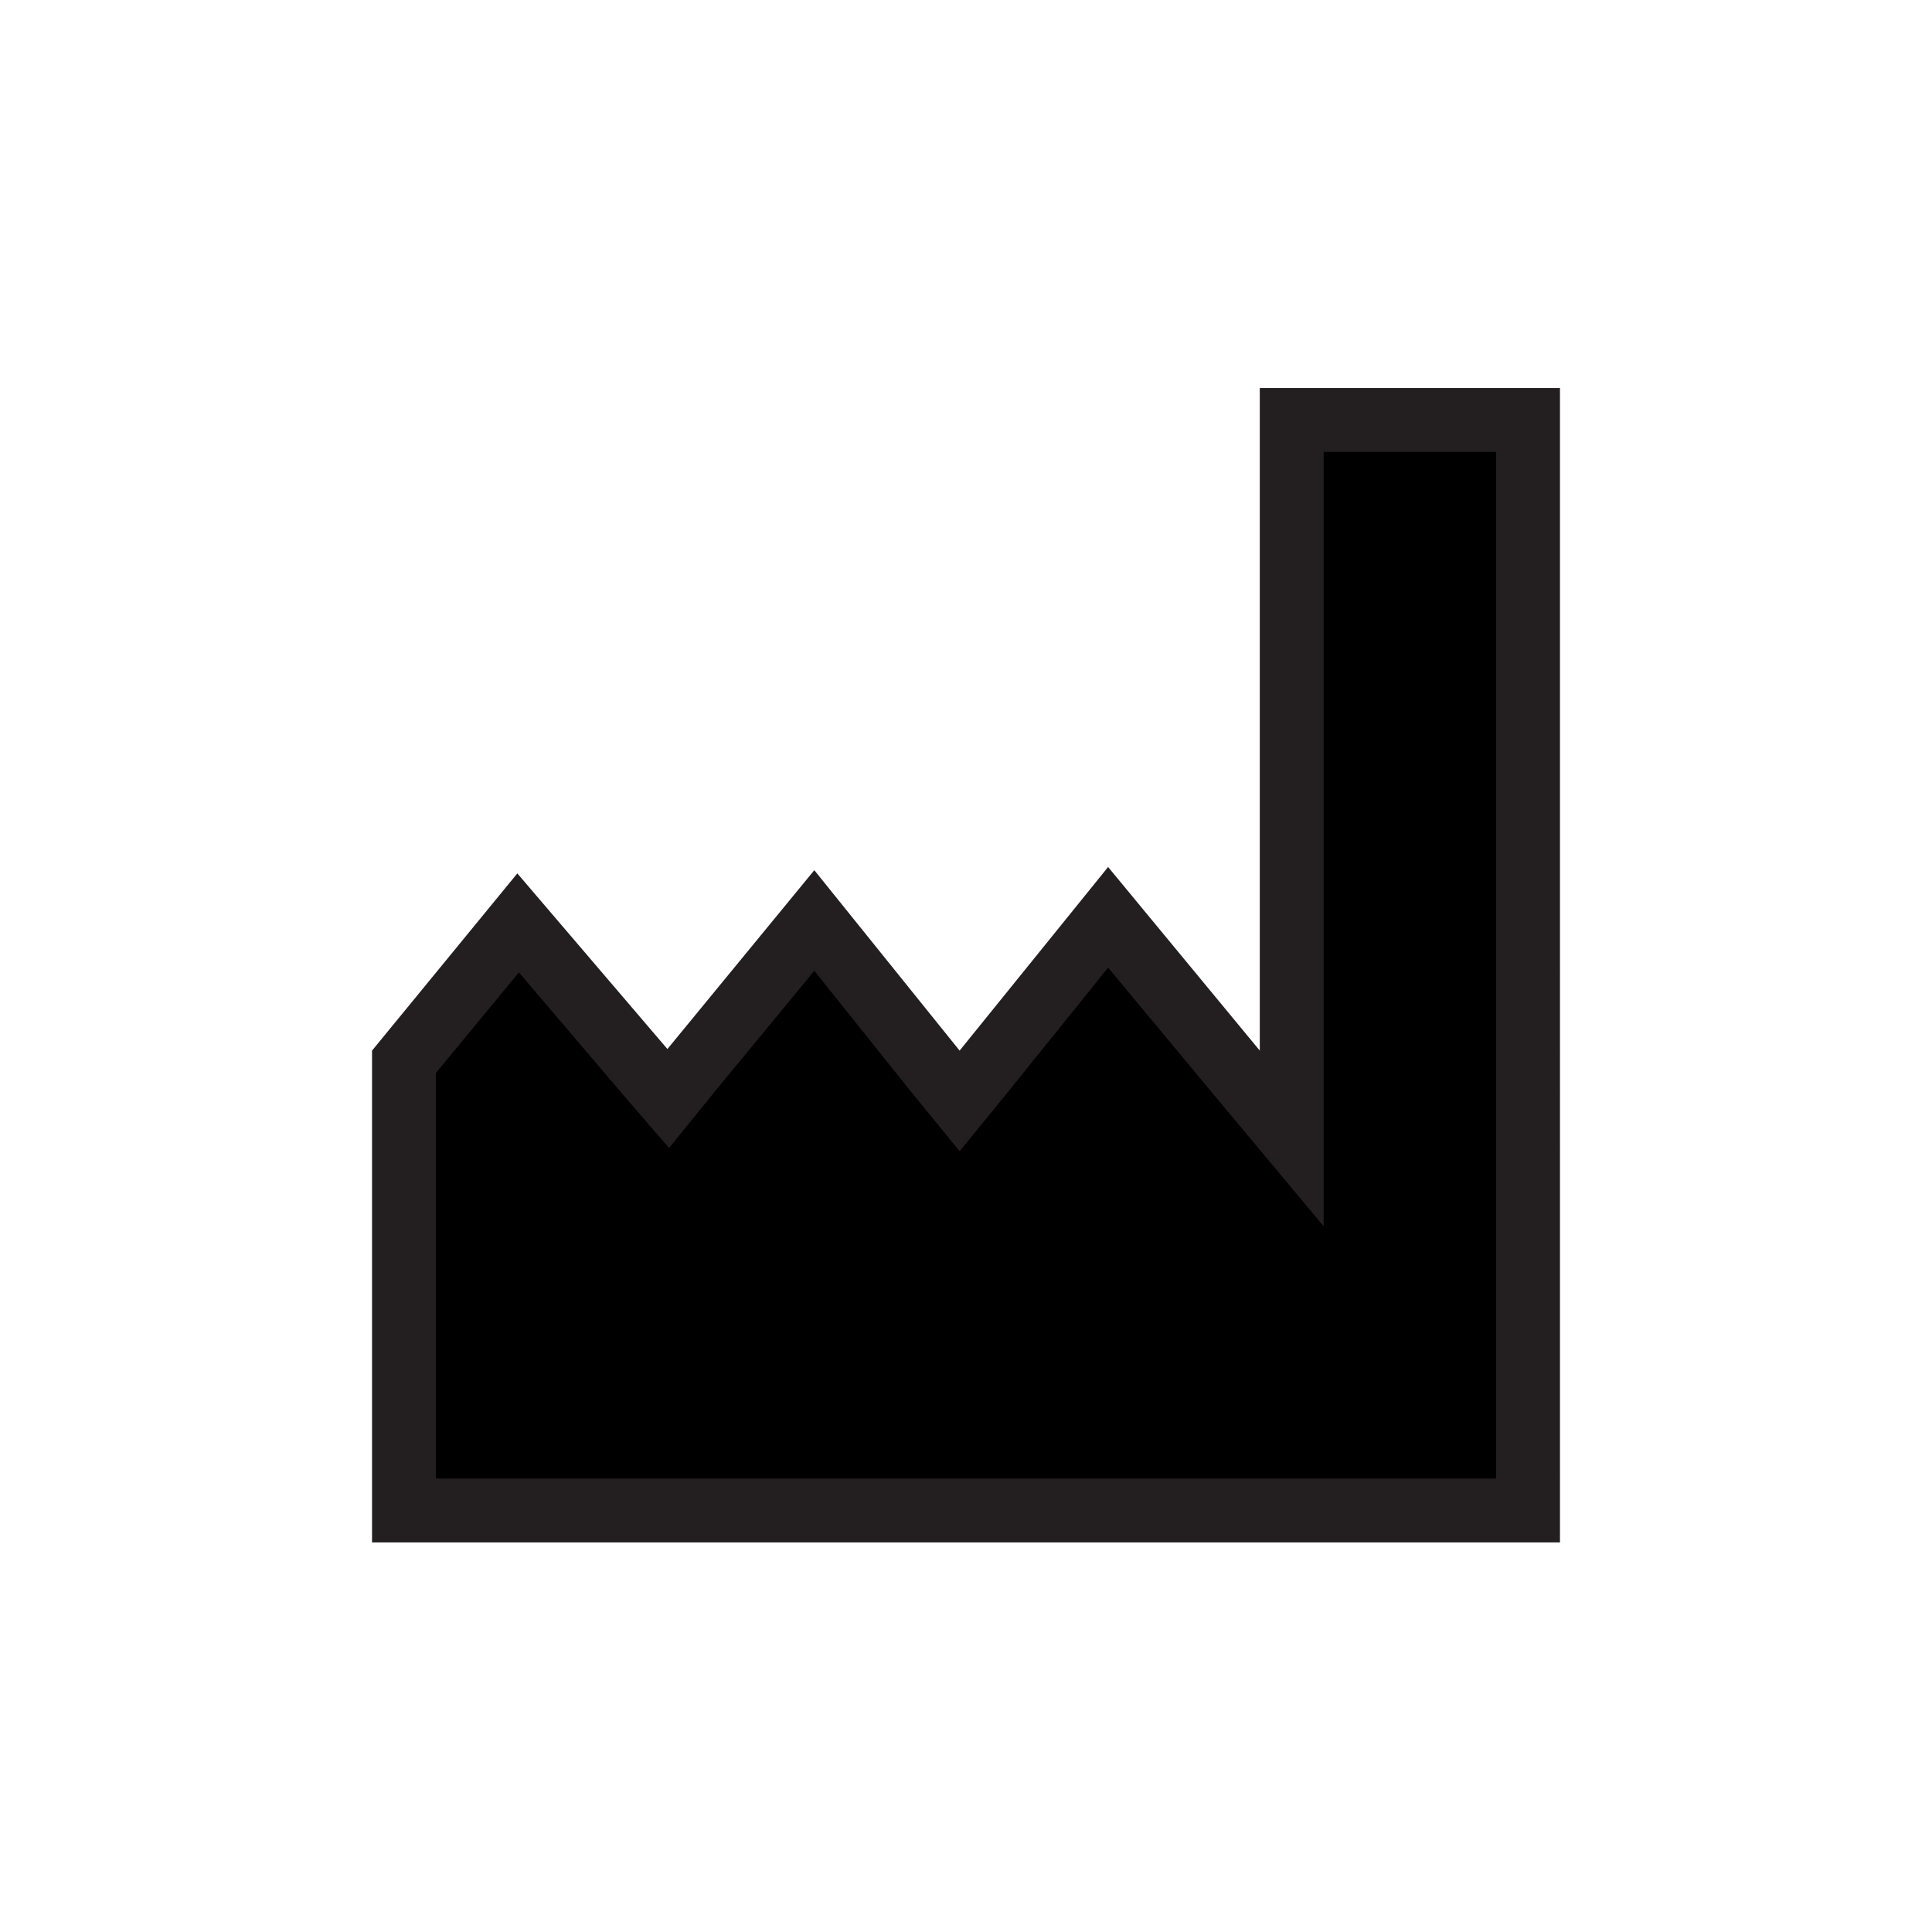 <?xml version="1.0" encoding="UTF-8"?>
<svg id="Layer_1" data-name="Layer 1" xmlns="http://www.w3.org/2000/svg" version="1.1" viewBox="0 0 121 121">
  <defs>
    <style>
      .cls-1 {
        fill: #000;
      }

      .cls-1, .cls-2 {
        stroke-width: 0px;
      }

      .cls-2 {
        fill: #231f20;
      }
    </style>
  </defs>
  <polygon class="cls-1" points="25.3 66.6 32.4 57.9 41.8 68.9 51 57.7 60.1 69 69.4 57.5 80.9 71.4 80.9 26.3 95.7 26.3 95.7 94.6 25.3 94.7 25.3 66.6"/>
  <path class="cls-2" d="M93.7,28.3v64.3H27.3s0-25.4,0-25.4l5.2-6.3,6.3,7.4,3.1,3.6,3-3.7,6.1-7.4,6,7.5,3.1,3.8,3.1-3.8,6.2-7.7,6.4,7.7,7.1,8.5V28.3h10.8M97.7,24.3h-18.8v41.5l-9.5-11.5-9.3,11.5-9.1-11.3-9.2,11.2-9.4-11-9.1,11.1v30.8h74.4V24.3h0Z"/>
</svg>